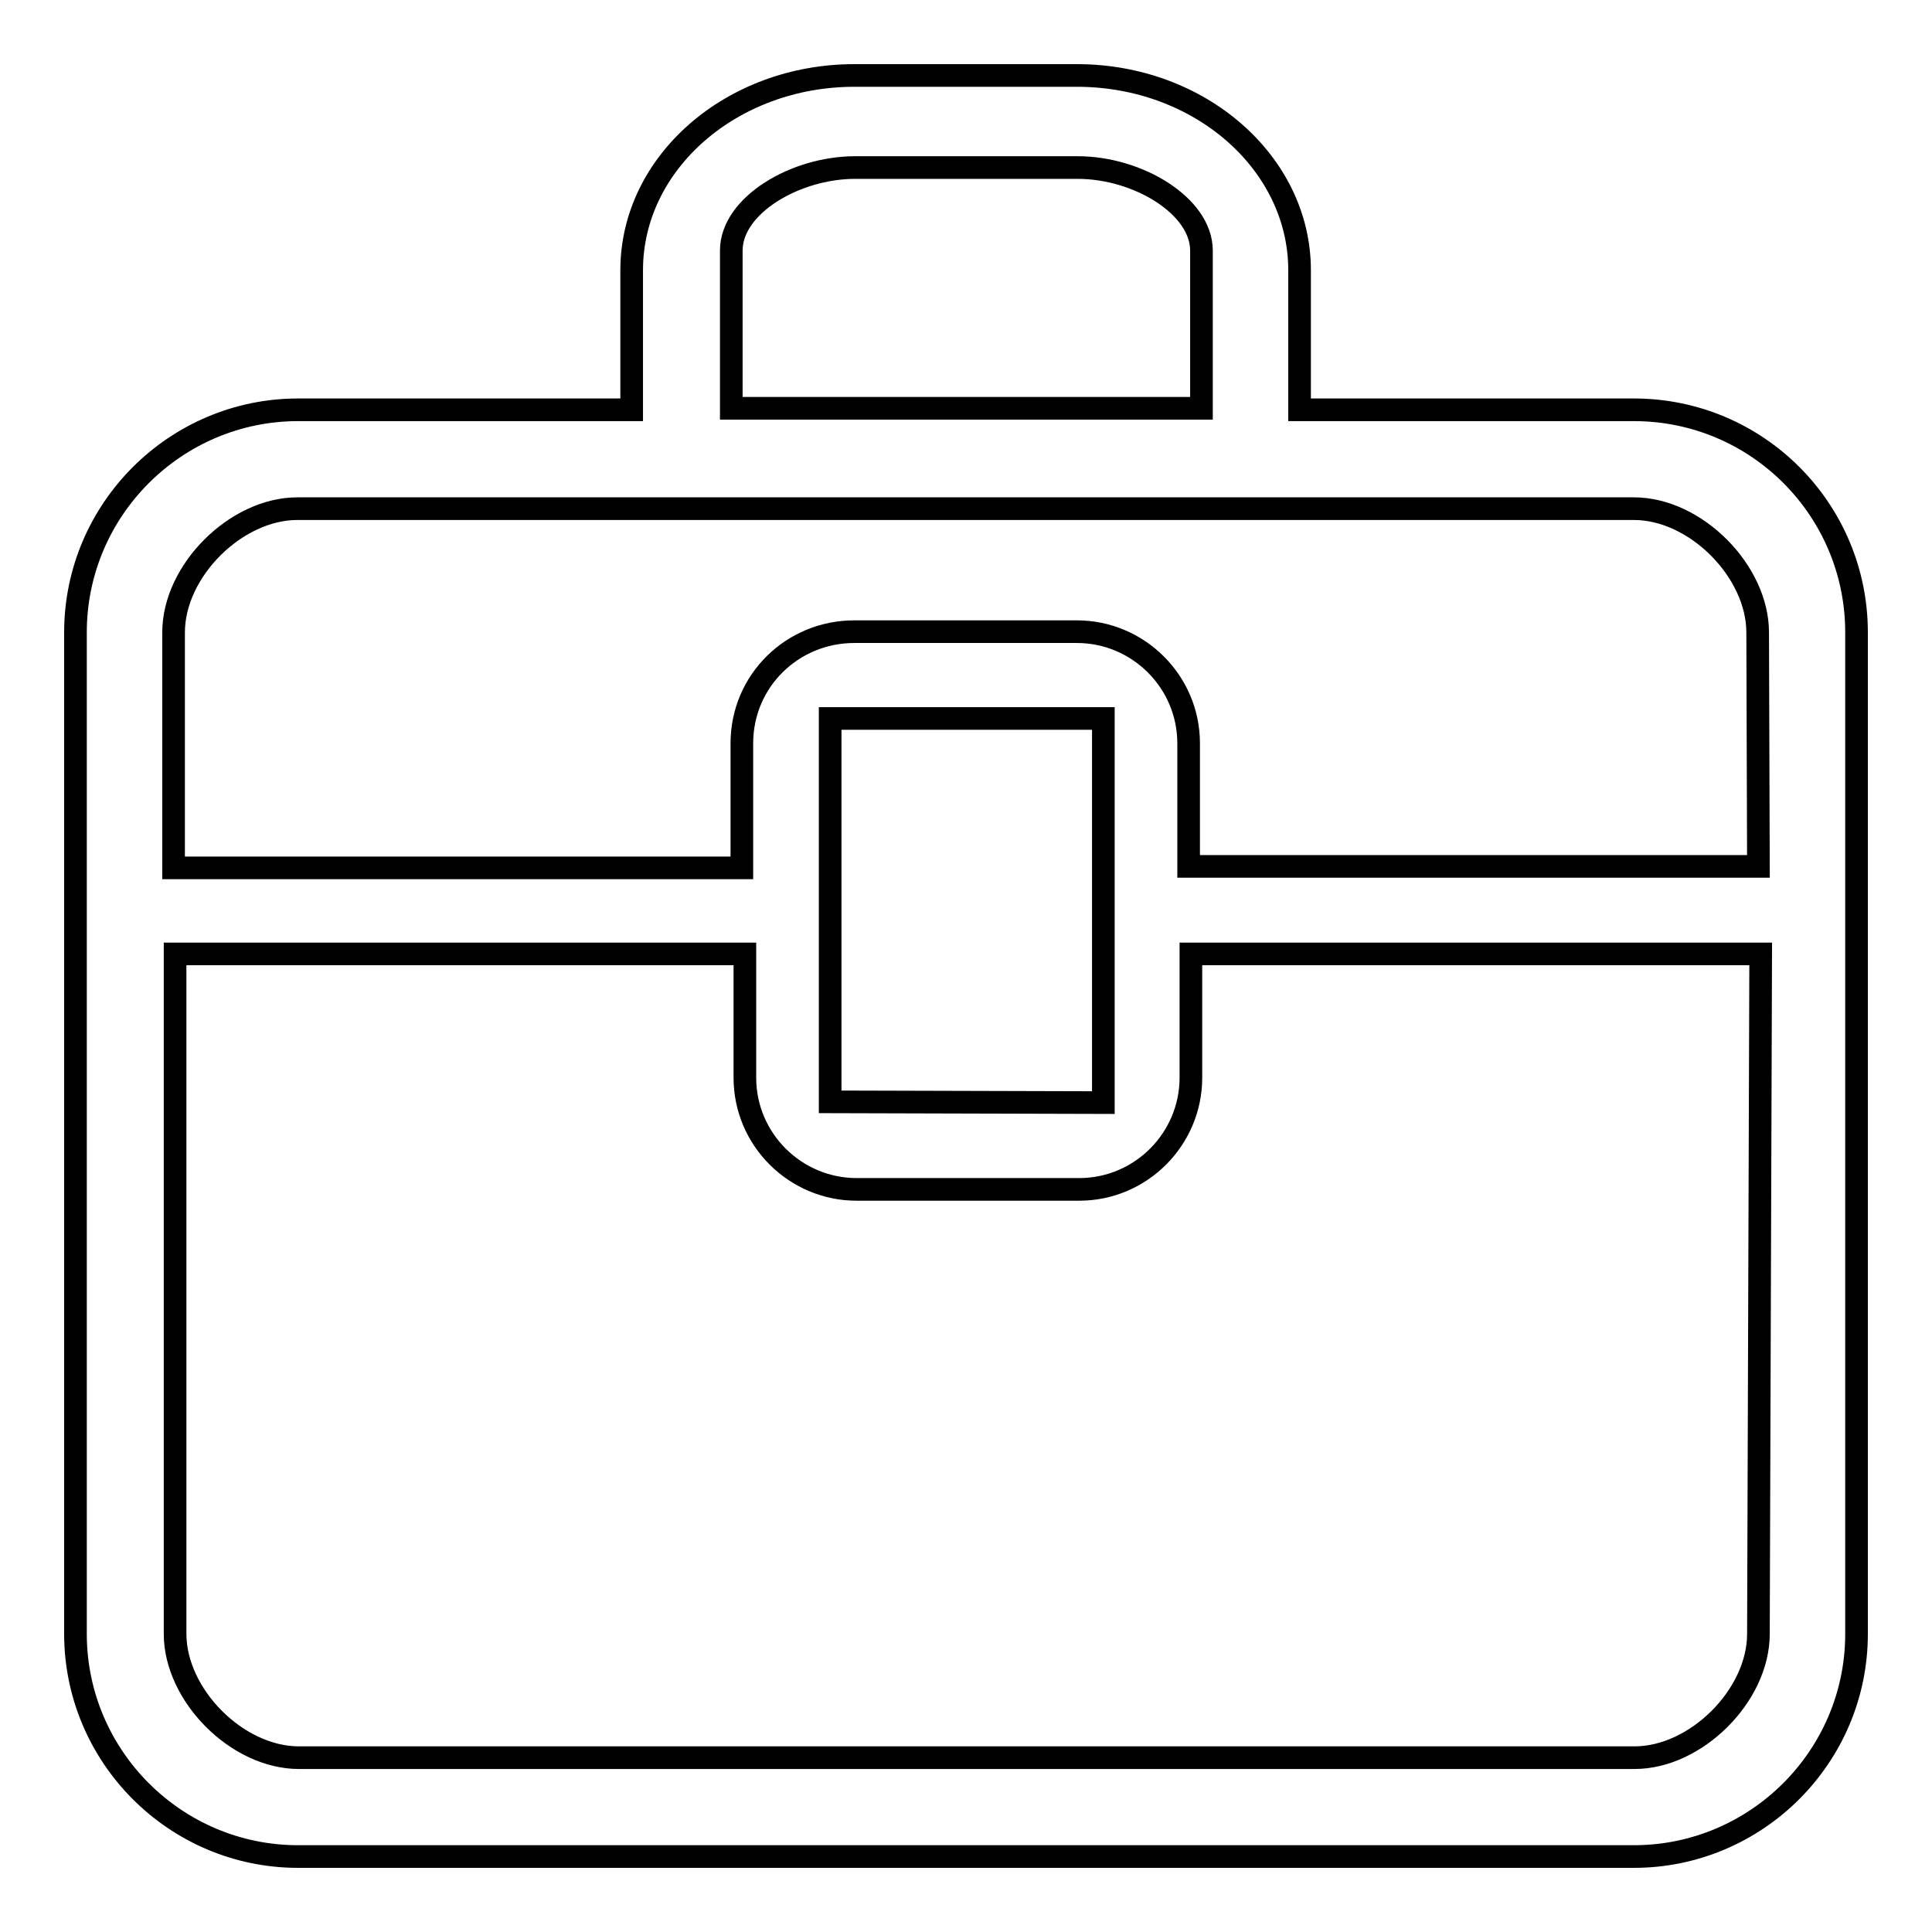 <?xml version="1.0" encoding="utf-8"?>
<!-- Svg Vector Icons : http://www.onlinewebfonts.com/icon -->
<!DOCTYPE svg PUBLIC "-//W3C//DTD SVG 1.1//EN" "http://www.w3.org/Graphics/SVG/1.1/DTD/svg11.dtd">
<svg version="1.1" xmlns="http://www.w3.org/2000/svg" xmlns:xlink="http://www.w3.org/1999/xlink" x="0px" y="0px" viewBox="0 0 256 256" enable-background="new 0 0 256 256" xml:space="preserve">
<g> <path stroke-width="3" fill-opacity="0" stroke="#000000"  d="M216.5,54.3h-44.3V35.8c0-14.2-13.2-25.8-29.5-25.8h-29.5C97,10,83.7,21.5,83.7,35.8v18.5H39.5 C23.3,54.3,10,67.5,10,83.8v132.7c0,16.2,13.2,29.5,29.5,29.5h177c16.2,0,29.5-13.2,29.5-29.5V83.8C246,67.5,232.8,54.3,216.5,54.3 L216.5,54.3z M96.9,33.2c0-6,8.5-11,16.4-11h29.5c8,0,16.4,5.1,16.4,11v20.9H96.9V33.2z M233,216.5c0,8.2-8.3,16.4-16.4,16.4h-177 c-8.2,0-16.4-8.3-16.4-16.4v-90.1h75.5v16.4c0,8.2,6.7,14.8,14.8,14.8H143c8.2,0,14.8-6.7,14.8-14.8v-16.4h75.5L233,216.5 L233,216.5z M110,146V95.2h36.2v50.9L110,146z M233,114.8h-75.5V98.5c0-8.2-6.7-14.8-14.8-14.8h-29.5c-8.2,0-14.9,6.5-14.9,14.8 V115H23V83.8c0-8.2,8.3-16.4,16.4-16.4h177.1c8.2,0,16.4,8.3,16.4,16.4L233,114.8z"/></g>
</svg>
